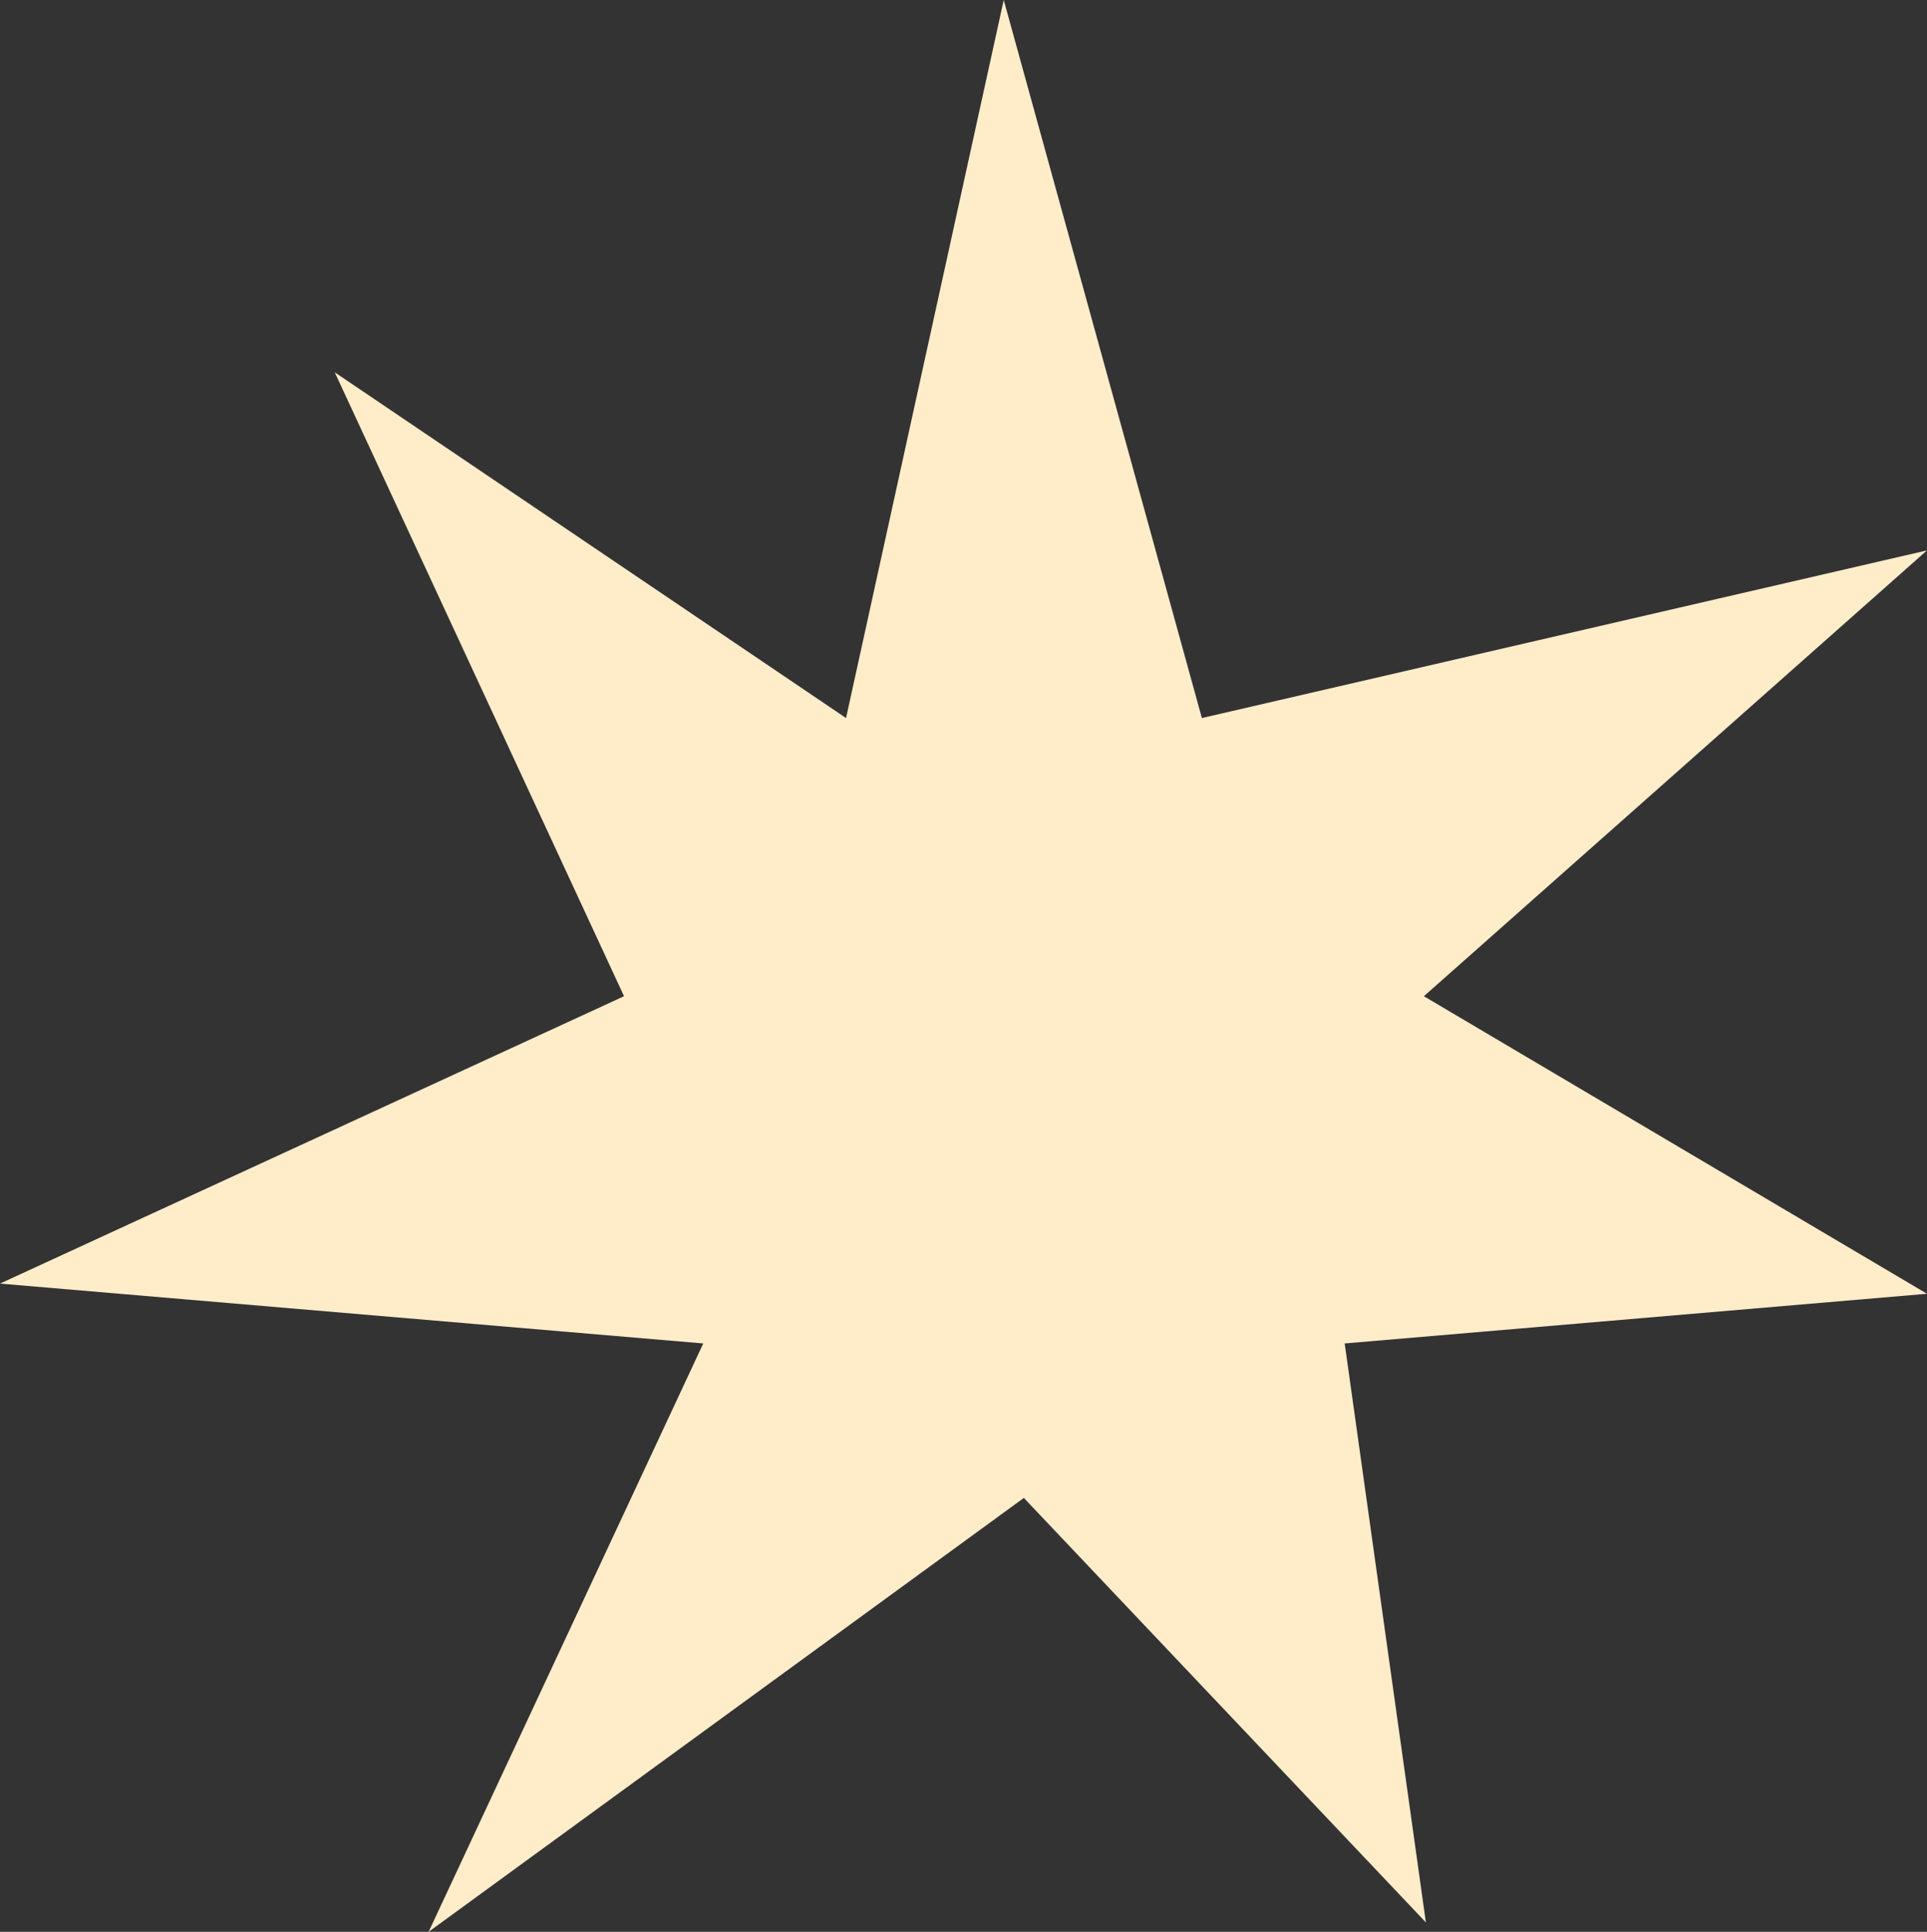 <svg xmlns="http://www.w3.org/2000/svg" id="_&#x421;&#x43B;&#x43E;&#x439;_2" data-name="&#x421;&#x43B;&#x43E;&#x439; 2" viewBox="0 0 77.6 77.78"><rect x="0" y="0" width="77.6" height="77.78" fill="#333333" stroke="none"/><defs><style>      .cls-1 {        fill: #ffedca;      }    </style></defs><g id="sky"><polygon class="cls-1" points="40.42 0 48.4 28.91 77.6 22.16 57.34 40.11 77.6 52.09 54.15 54.09 57.42 77.4 41.23 60.31 17.26 77.78 28.32 54.09 0 51.68 25.13 40.11 13.48 14.99 34.07 28.91 40.42 0"></polygon></g></svg>